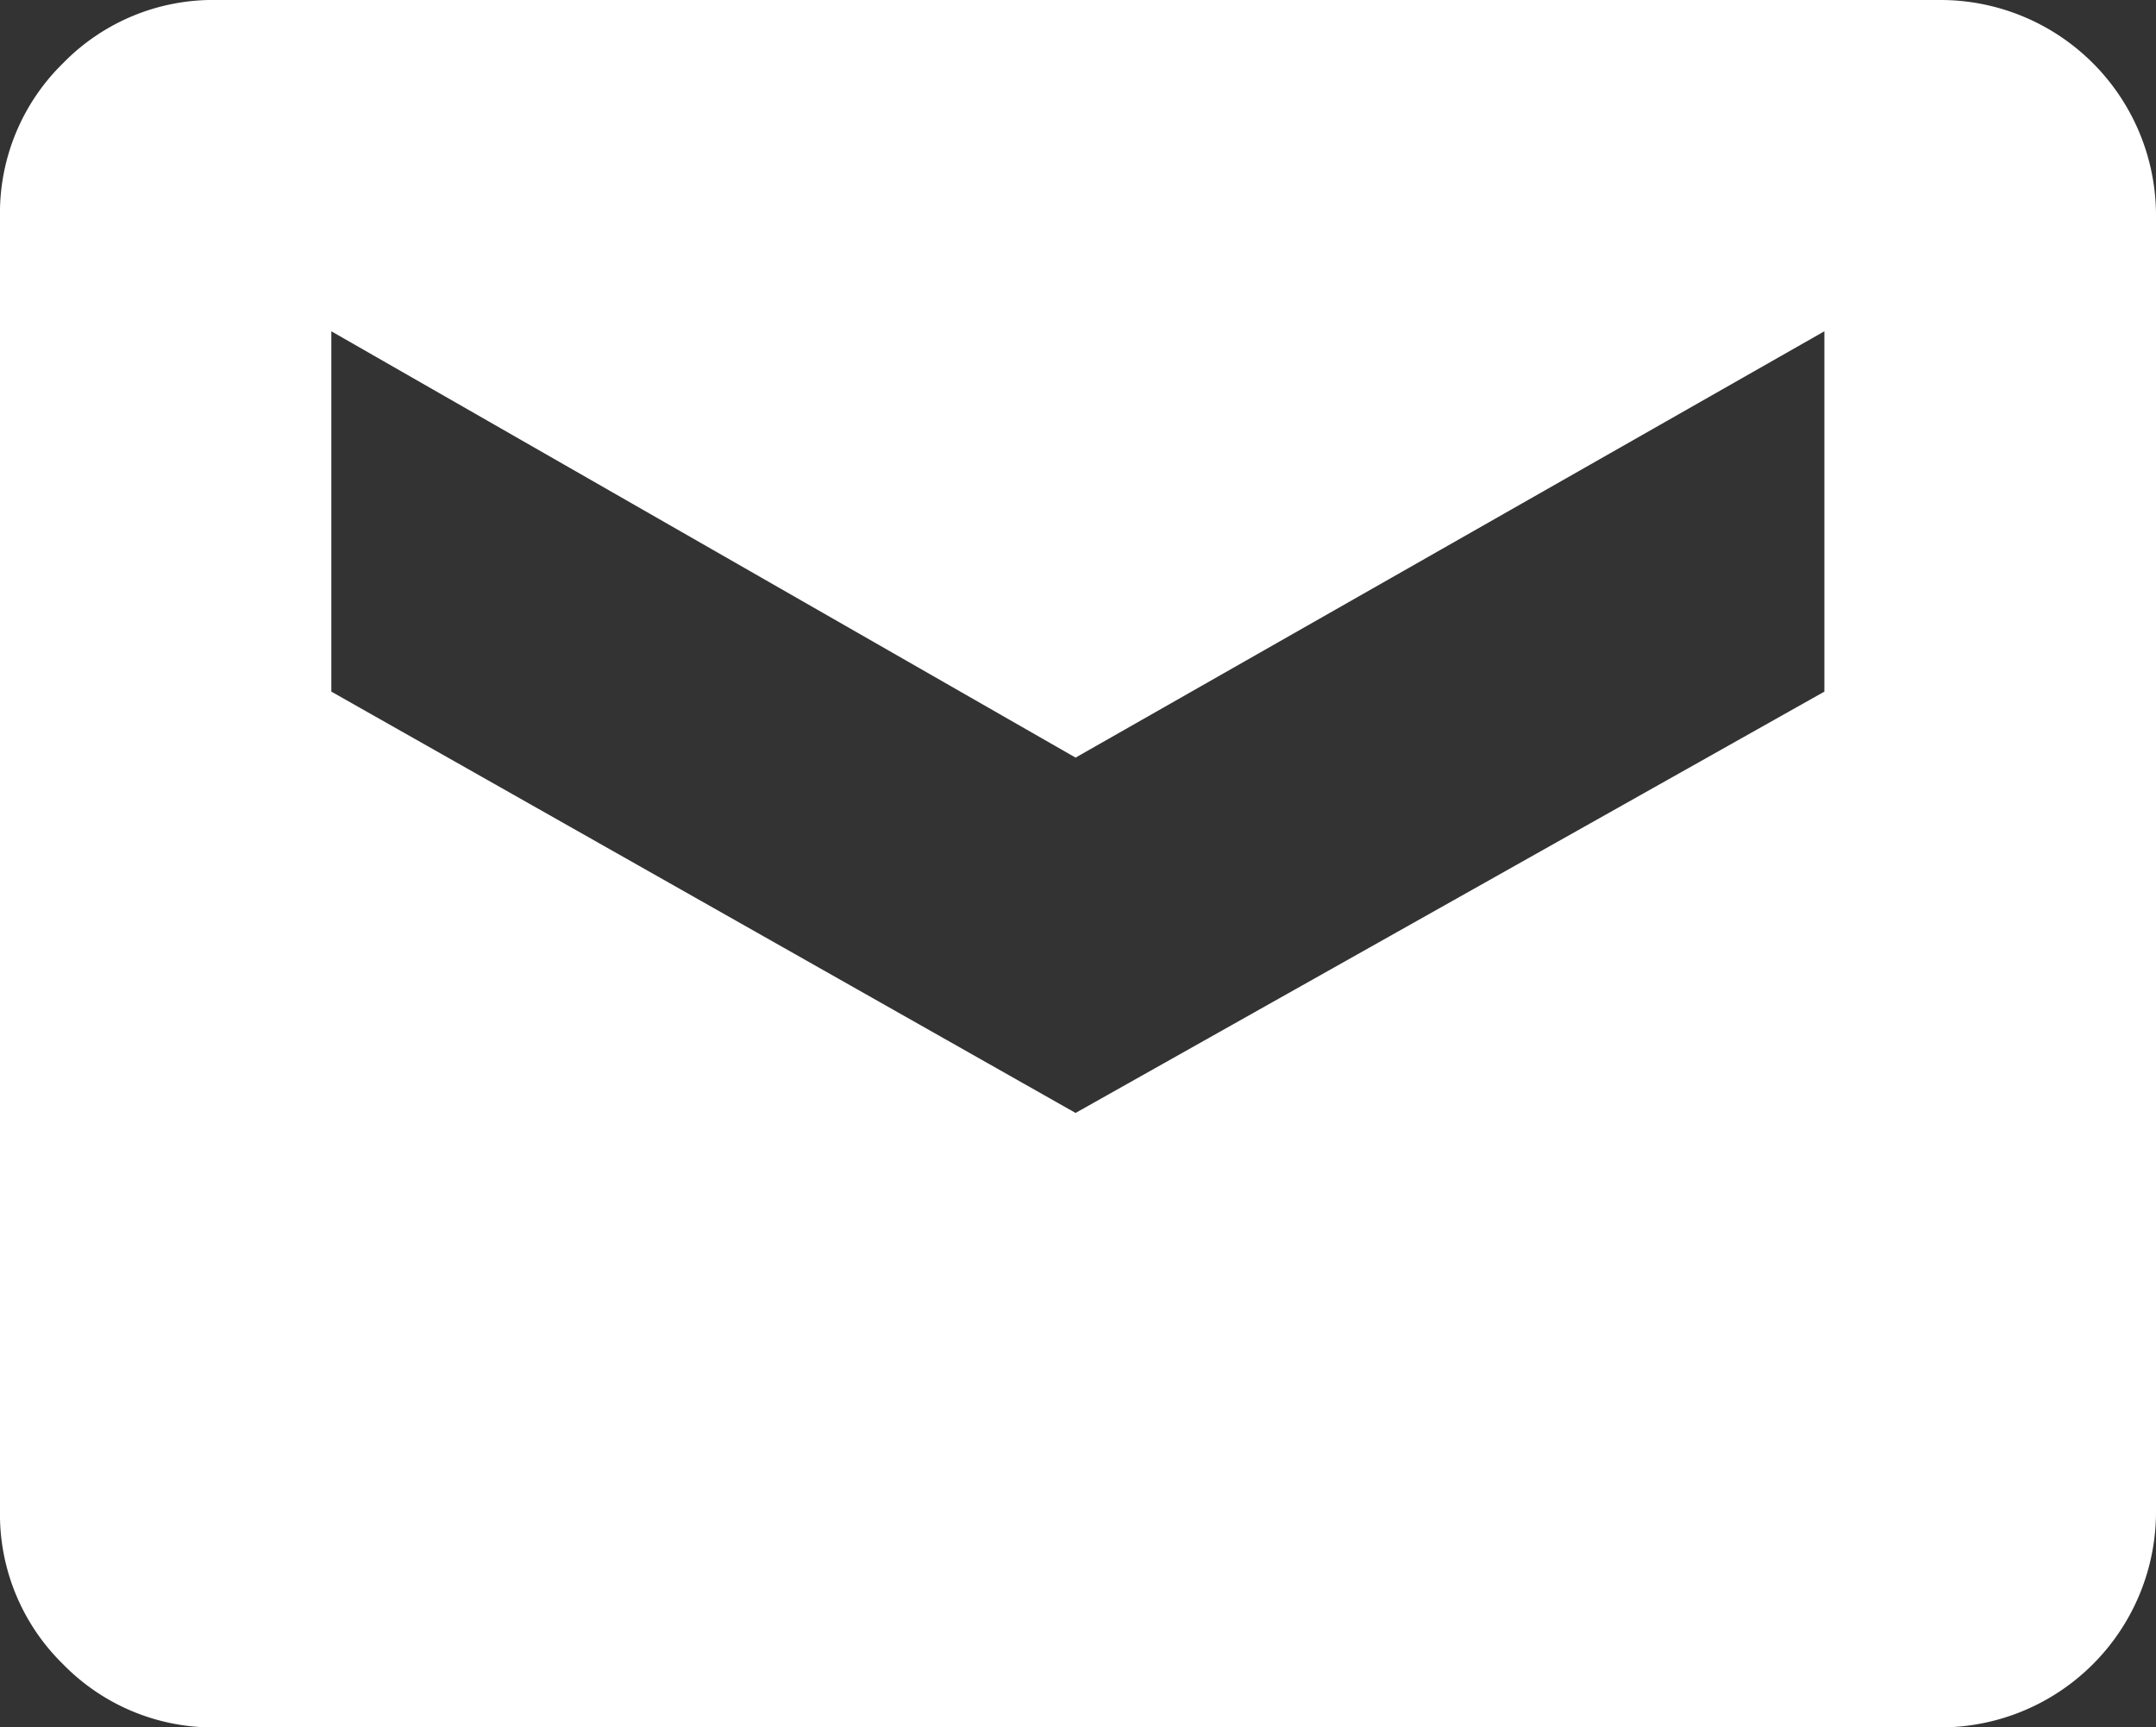 <svg xmlns="http://www.w3.org/2000/svg" width="15.064" height="12.065" viewBox="0 0 15.064 12.065">
  <rect x="0" y="0" width="15.064" height="12.065" fill="#333333" stroke="none"/>
  <path id="Path_2453" data-name="Path 2453" d="M13.547,9.24a1.506,1.506,0,0,1,1.517,1.517v9.032a1.506,1.506,0,0,1-1.517,1.517H1.517a1.464,1.464,0,0,1-1.076-.441A1.464,1.464,0,0,1,0,19.789V10.757A1.464,1.464,0,0,1,.441,9.681,1.464,1.464,0,0,1,1.517,9.24Zm-.8,4.831V11.554L7.515,14.532l-5.2-2.978v2.517l5.2,2.943Z" transform="translate(0 -9.24)" fill="#fff"/>
</svg>
